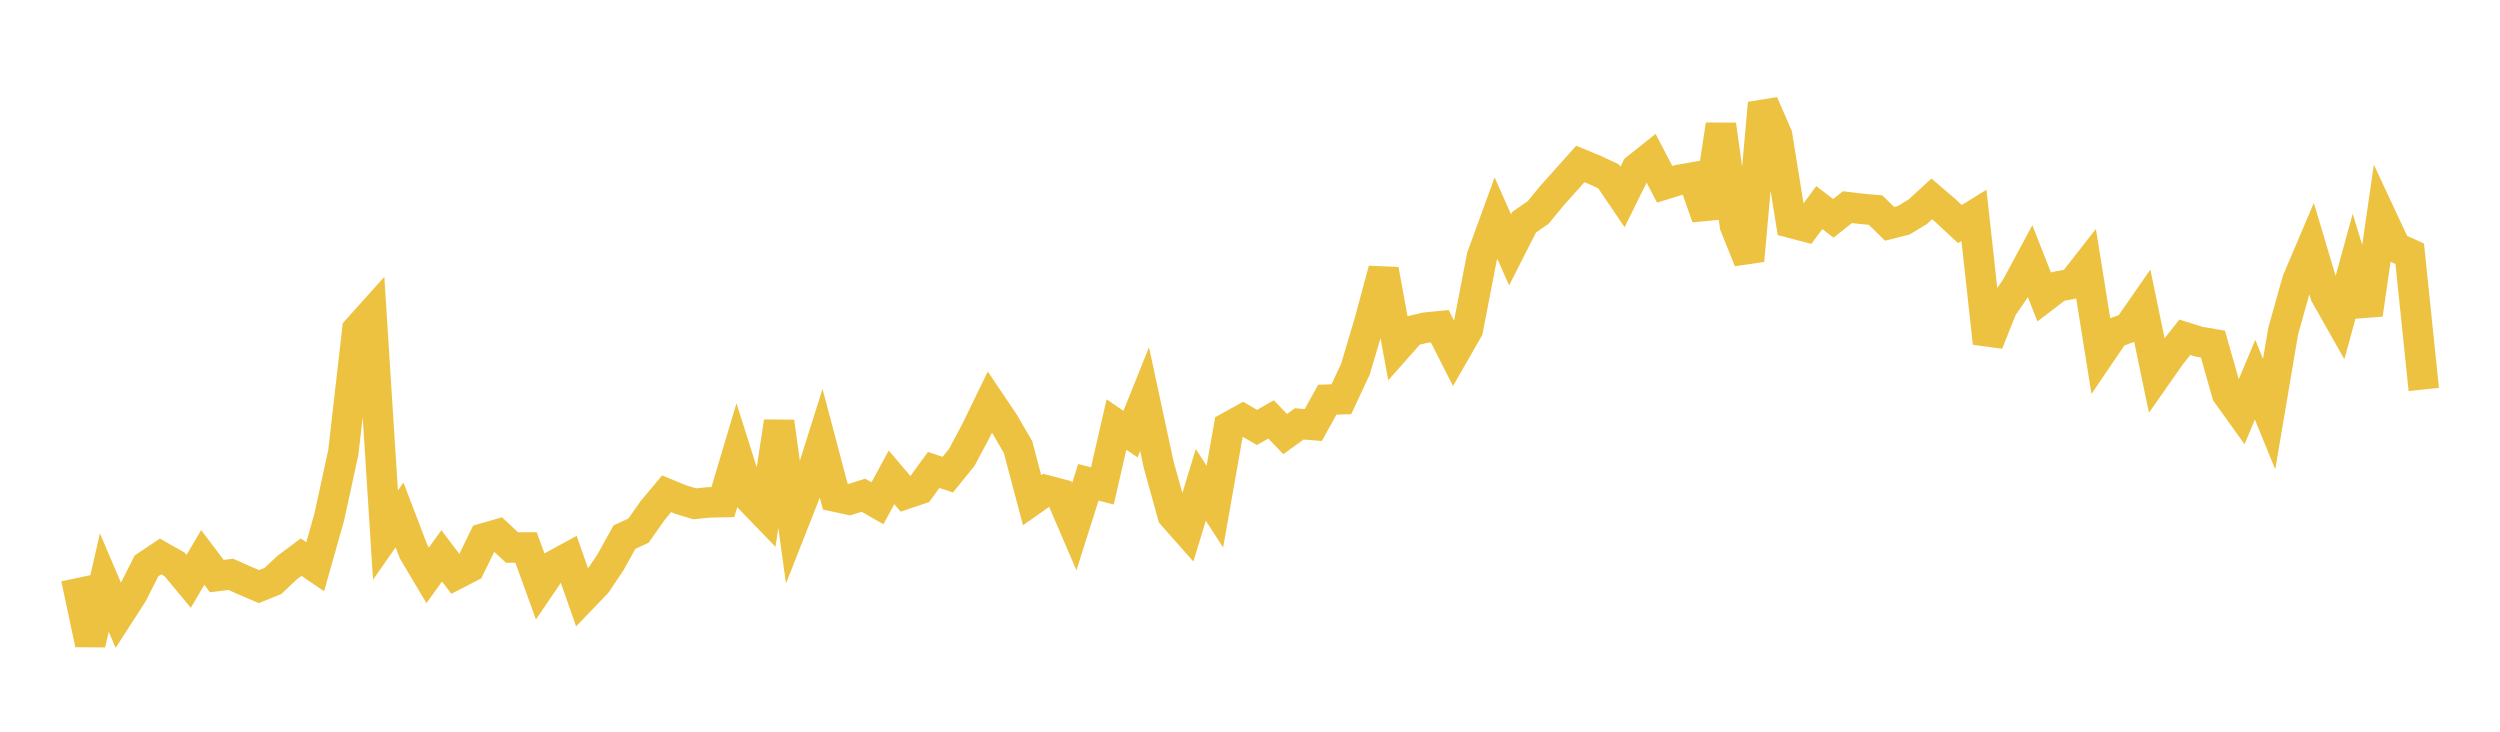 <svg width="164" height="48" xmlns="http://www.w3.org/2000/svg" xmlns:xlink="http://www.w3.org/1999/xlink"><path fill="none" stroke="rgb(237,194,64)" stroke-width="2" d="M5,37.927L5.922,42.25L6.844,38.214L7.766,40.376L8.689,38.946L9.611,37.122L10.533,36.504L11.455,37.026L12.377,38.138L13.299,36.569L14.222,37.79L15.144,37.678L16.066,38.088L16.988,38.483L17.91,38.108L18.832,37.236L19.754,36.549L20.677,37.179L21.599,33.92L22.521,29.678L23.443,21.629L24.365,20.602L25.287,35.107L26.21,33.779L27.132,36.19L28.054,37.744L28.976,36.462L29.898,37.68L30.82,37.203L31.743,35.316L32.665,35.052L33.587,35.917L34.509,35.914L35.431,38.455L36.353,37.093L37.275,36.593L38.198,39.226L39.12,38.266L40.042,36.896L40.964,35.236L41.886,34.81L42.808,33.498L43.731,32.39L44.653,32.771L45.575,33.051L46.497,32.956L47.419,32.938L48.341,29.853L49.263,32.768L50.186,33.723L51.108,27.665L52.03,34.359L52.952,32.021L53.874,29.1L54.796,32.578L55.719,32.778L56.641,32.485L57.563,33.015L58.485,31.315L59.407,32.401L60.329,32.091L61.251,30.827L62.174,31.138L63.096,29.998L64.018,28.269L64.94,26.372L65.862,27.743L66.784,29.33L67.707,32.814L68.629,32.165L69.551,32.408L70.473,34.552L71.395,31.641L72.317,31.875L73.24,27.848L74.162,28.477L75.084,26.183L76.006,30.469L76.928,33.793L77.85,34.835L78.772,31.807L79.695,33.235L80.617,28.014L81.539,27.504L82.461,28.041L83.383,27.512L84.305,28.473L85.228,27.808L86.15,27.881L87.072,26.22L87.994,26.189L88.916,24.214L89.838,21.117L90.76,17.69L91.683,22.746L92.605,21.706L93.527,21.49L94.449,21.4L95.371,23.219L96.293,21.609L97.216,16.838L98.138,14.309L99.06,16.393L99.982,14.576L100.904,13.937L101.826,12.816L102.749,11.786L103.671,10.755L104.593,11.138L105.515,11.564L106.437,12.923L107.359,11.052L108.281,10.32L109.204,12.091L110.126,11.805L111.048,11.641L111.97,14.254L112.892,8.183L113.814,14.801L114.737,17.093L115.659,6.768L116.581,8.885L117.503,14.619L118.425,14.861L119.347,13.619L120.269,14.324L121.192,13.589L122.114,13.7L123.036,13.781L123.958,14.684L124.88,14.45L125.802,13.893L126.725,13.047L127.647,13.839L128.569,14.697L129.491,14.129L130.413,22.508L131.335,20.197L132.257,18.86L133.18,17.145L134.102,19.488L135.024,18.787L135.946,18.615L136.868,17.438L137.79,23.196L138.713,21.838L139.635,21.497L140.557,20.166L141.479,24.61L142.401,23.295L143.323,22.124L144.246,22.414L145.168,22.571L146.09,25.82L147.012,27.105L147.934,24.909L148.856,27.167L149.778,21.718L150.701,18.425L151.623,16.254L152.545,19.336L153.467,20.965L154.389,17.61L155.311,20.629L156.234,14.256L157.156,16.229L158.078,16.649L159,25.549"></path></svg>